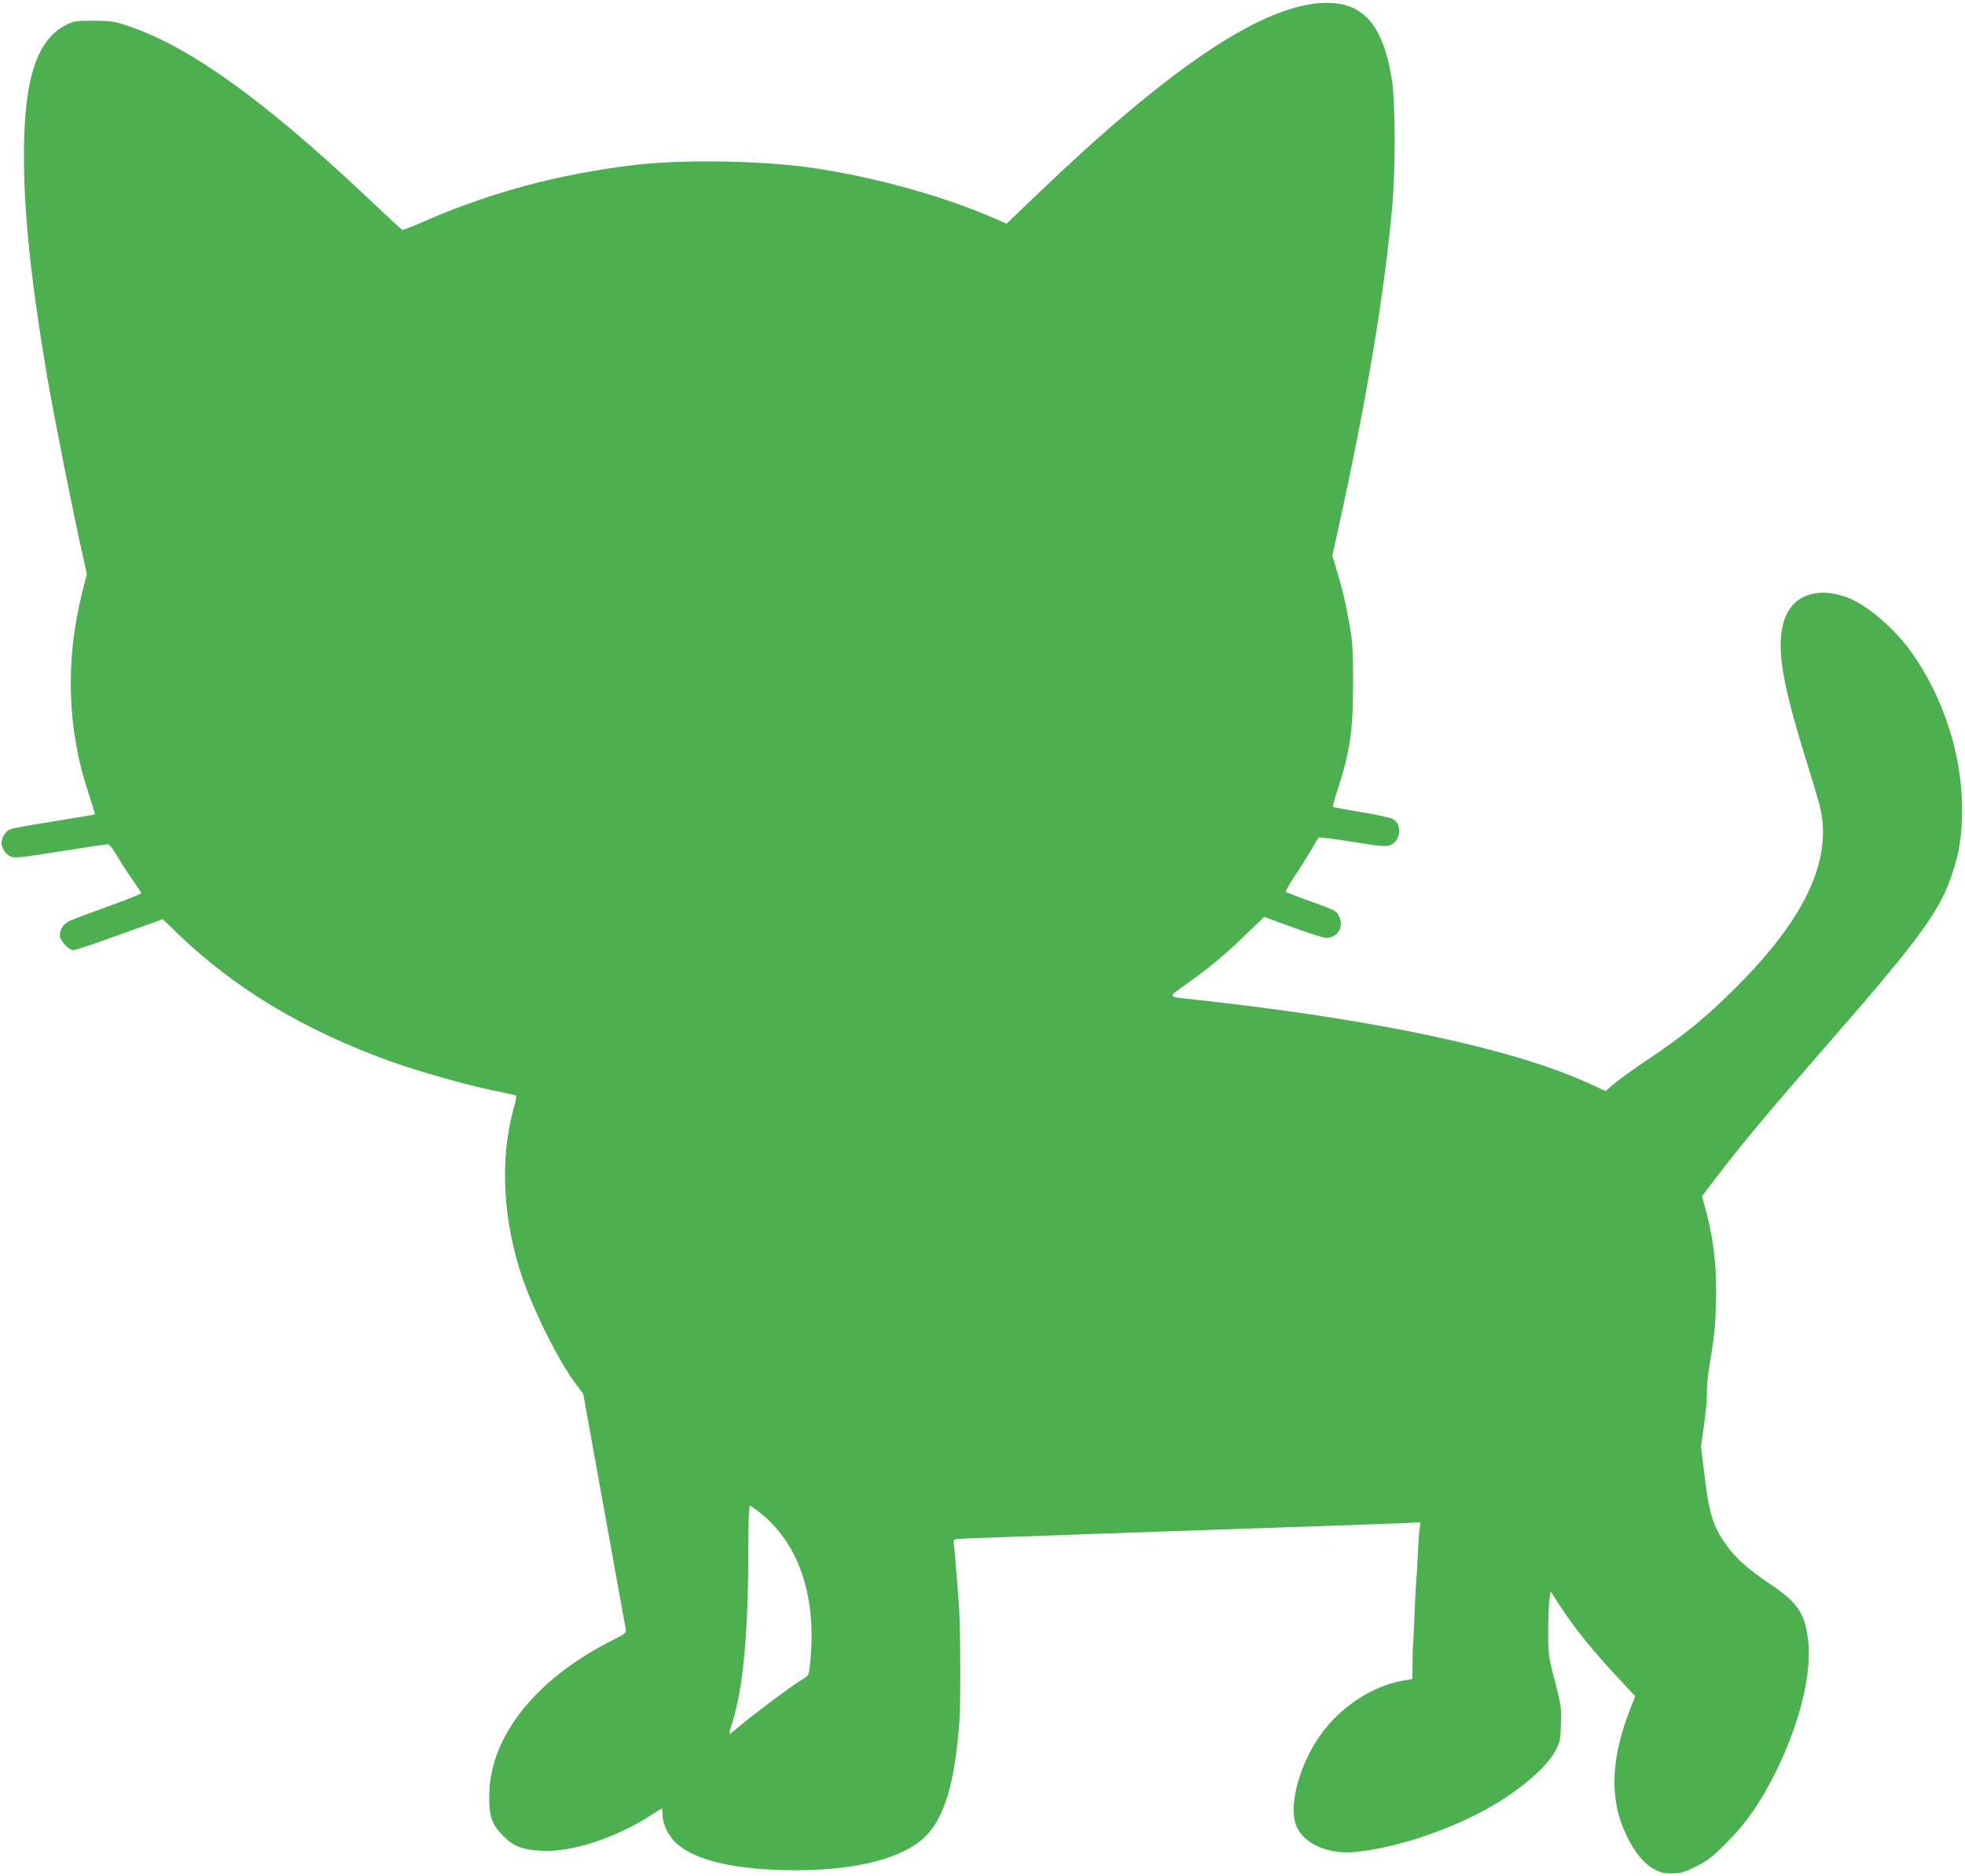 <?xml version="1.0" standalone="no"?>
<!DOCTYPE svg PUBLIC "-//W3C//DTD SVG 20010904//EN"
 "http://www.w3.org/TR/2001/REC-SVG-20010904/DTD/svg10.dtd">
<svg version="1.0" xmlns="http://www.w3.org/2000/svg"
 width="1280pt" height="1222pt" viewBox="0 0 1280 1222"
 preserveAspectRatio="xMidYMid meet">
<g transform="translate(0,1222) scale(0.1,-0.1)"
fill="#4caf50" stroke="none">
<path d="M8590 12199 c-396 -33 -982 -430 -1823 -1235 l-210 -201 -116 50
c-348 147 -811 270 -1206 321 -327 41 -796 46 -1095 12 -495 -58 -954 -181
-1388 -373 -68 -30 -127 -53 -132 -51 -4 2 -106 96 -226 210 -668 630 -1153
980 -1546 1114 -107 36 -120 38 -238 39 -113 0 -130 -2 -175 -25 -191 -93
-275 -342 -279 -820 -3 -391 44 -842 154 -1490 43 -248 167 -875 223 -1121
l33 -147 -32 -128 c-110 -445 -96 -887 43 -1302 24 -74 43 -135 41 -137 -2 -2
-120 -22 -263 -45 -143 -22 -273 -46 -288 -52 -30 -12 -57 -54 -57 -88 0 -35
27 -77 60 -90 27 -11 67 -7 323 34 161 25 299 46 309 46 10 0 35 -32 64 -81
26 -45 72 -115 101 -156 29 -41 53 -78 53 -82 0 -4 -91 -41 -202 -81 -112 -40
-225 -82 -251 -93 -51 -21 -77 -56 -77 -103 0 -32 59 -94 89 -94 12 0 148 46
301 101 l280 101 110 -106 c369 -352 810 -616 1375 -821 171 -61 463 -145 650
-185 83 -17 155 -33 162 -35 9 -3 7 -22 -7 -71 -98 -340 -76 -753 60 -1139 79
-223 236 -532 340 -670 l49 -65 136 -753 c74 -413 138 -764 141 -779 5 -26 0
-30 -87 -74 -496 -249 -797 -625 -802 -1004 -3 -140 16 -195 92 -271 68 -68
122 -89 246 -96 196 -12 483 82 718 233 37 24 69 44 70 44 1 0 2 -22 3 -48 1
-60 43 -141 96 -186 129 -111 394 -169 768 -170 405 0 706 79 851 223 123 124
190 352 219 751 9 129 6 676 -5 770 -2 25 -9 113 -15 195 -6 83 -13 164 -16
182 -5 28 -3 33 17 37 13 2 645 25 1404 51 759 25 1433 49 1499 52 l119 6 -6
-44 c-4 -24 -9 -105 -12 -179 -3 -74 -8 -148 -10 -165 -2 -16 -7 -113 -11
-215 -4 -102 -8 -192 -10 -200 -1 -8 -3 -61 -3 -116 l-1 -102 -67 -12 c-189
-33 -393 -165 -521 -338 -143 -193 -221 -470 -169 -604 45 -117 206 -190 382
-173 237 22 553 121 805 251 230 118 436 285 501 407 31 58 34 70 37 174 4
105 2 121 -39 280 -43 164 -44 172 -44 328 0 88 4 182 8 208 l8 49 68 -104
c89 -136 200 -274 356 -442 l127 -137 -17 -42 c-144 -352 -156 -621 -41 -862
51 -108 114 -185 177 -220 45 -25 65 -30 121 -29 58 0 78 6 155 44 75 37 104
59 199 154 134 134 232 277 333 486 147 306 223 621 200 827 -20 182 -68 253
-252 376 -136 91 -223 168 -282 252 -87 121 -114 209 -144 472 l-21 171 21
144 c11 79 19 172 18 208 -2 36 7 121 19 190 30 175 39 272 41 445 2 217 -22
398 -81 601 l-11 41 98 129 c170 223 345 431 772 921 547 628 679 810 757
1043 50 148 67 259 67 430 0 351 -122 728 -329 1020 -114 160 -298 316 -427
361 -195 69 -354 7 -404 -156 -51 -164 -16 -389 134 -874 35 -113 76 -249 91
-301 104 -354 -71 -748 -540 -1215 -195 -194 -332 -307 -576 -470 -85 -57
-181 -126 -213 -153 l-59 -50 -92 43 c-502 233 -1403 425 -2601 555 -164 18
-162 10 -33 102 147 104 257 196 393 329 l110 106 185 -68 c102 -37 200 -68
218 -69 72 -1 116 67 88 133 -18 43 -19 44 -197 108 -79 28 -148 55 -152 59
-4 4 21 49 56 101 35 52 83 128 106 169 24 41 46 79 50 83 4 4 104 -8 221 -27
193 -31 217 -33 247 -21 67 28 78 130 19 168 -13 9 -105 29 -206 46 -100 16
-184 32 -187 35 -3 2 9 47 26 98 85 260 105 394 105 703 0 214 -3 269 -22 379
-24 139 -48 242 -88 373 l-25 83 40 182 c180 820 290 1468 347 2058 25 251 25
705 1 858 -60 378 -199 524 -477 501z m-3632 -9840 c255 -206 367 -559 317
-995 -7 -60 -8 -61 -60 -92 -64 -39 -305 -219 -395 -295 -35 -31 -66 -54 -68
-52 -2 2 5 32 16 67 74 231 107 585 107 1171 0 160 4 247 10 247 6 0 39 -23
73 -51z"/>
</g>
</svg>
